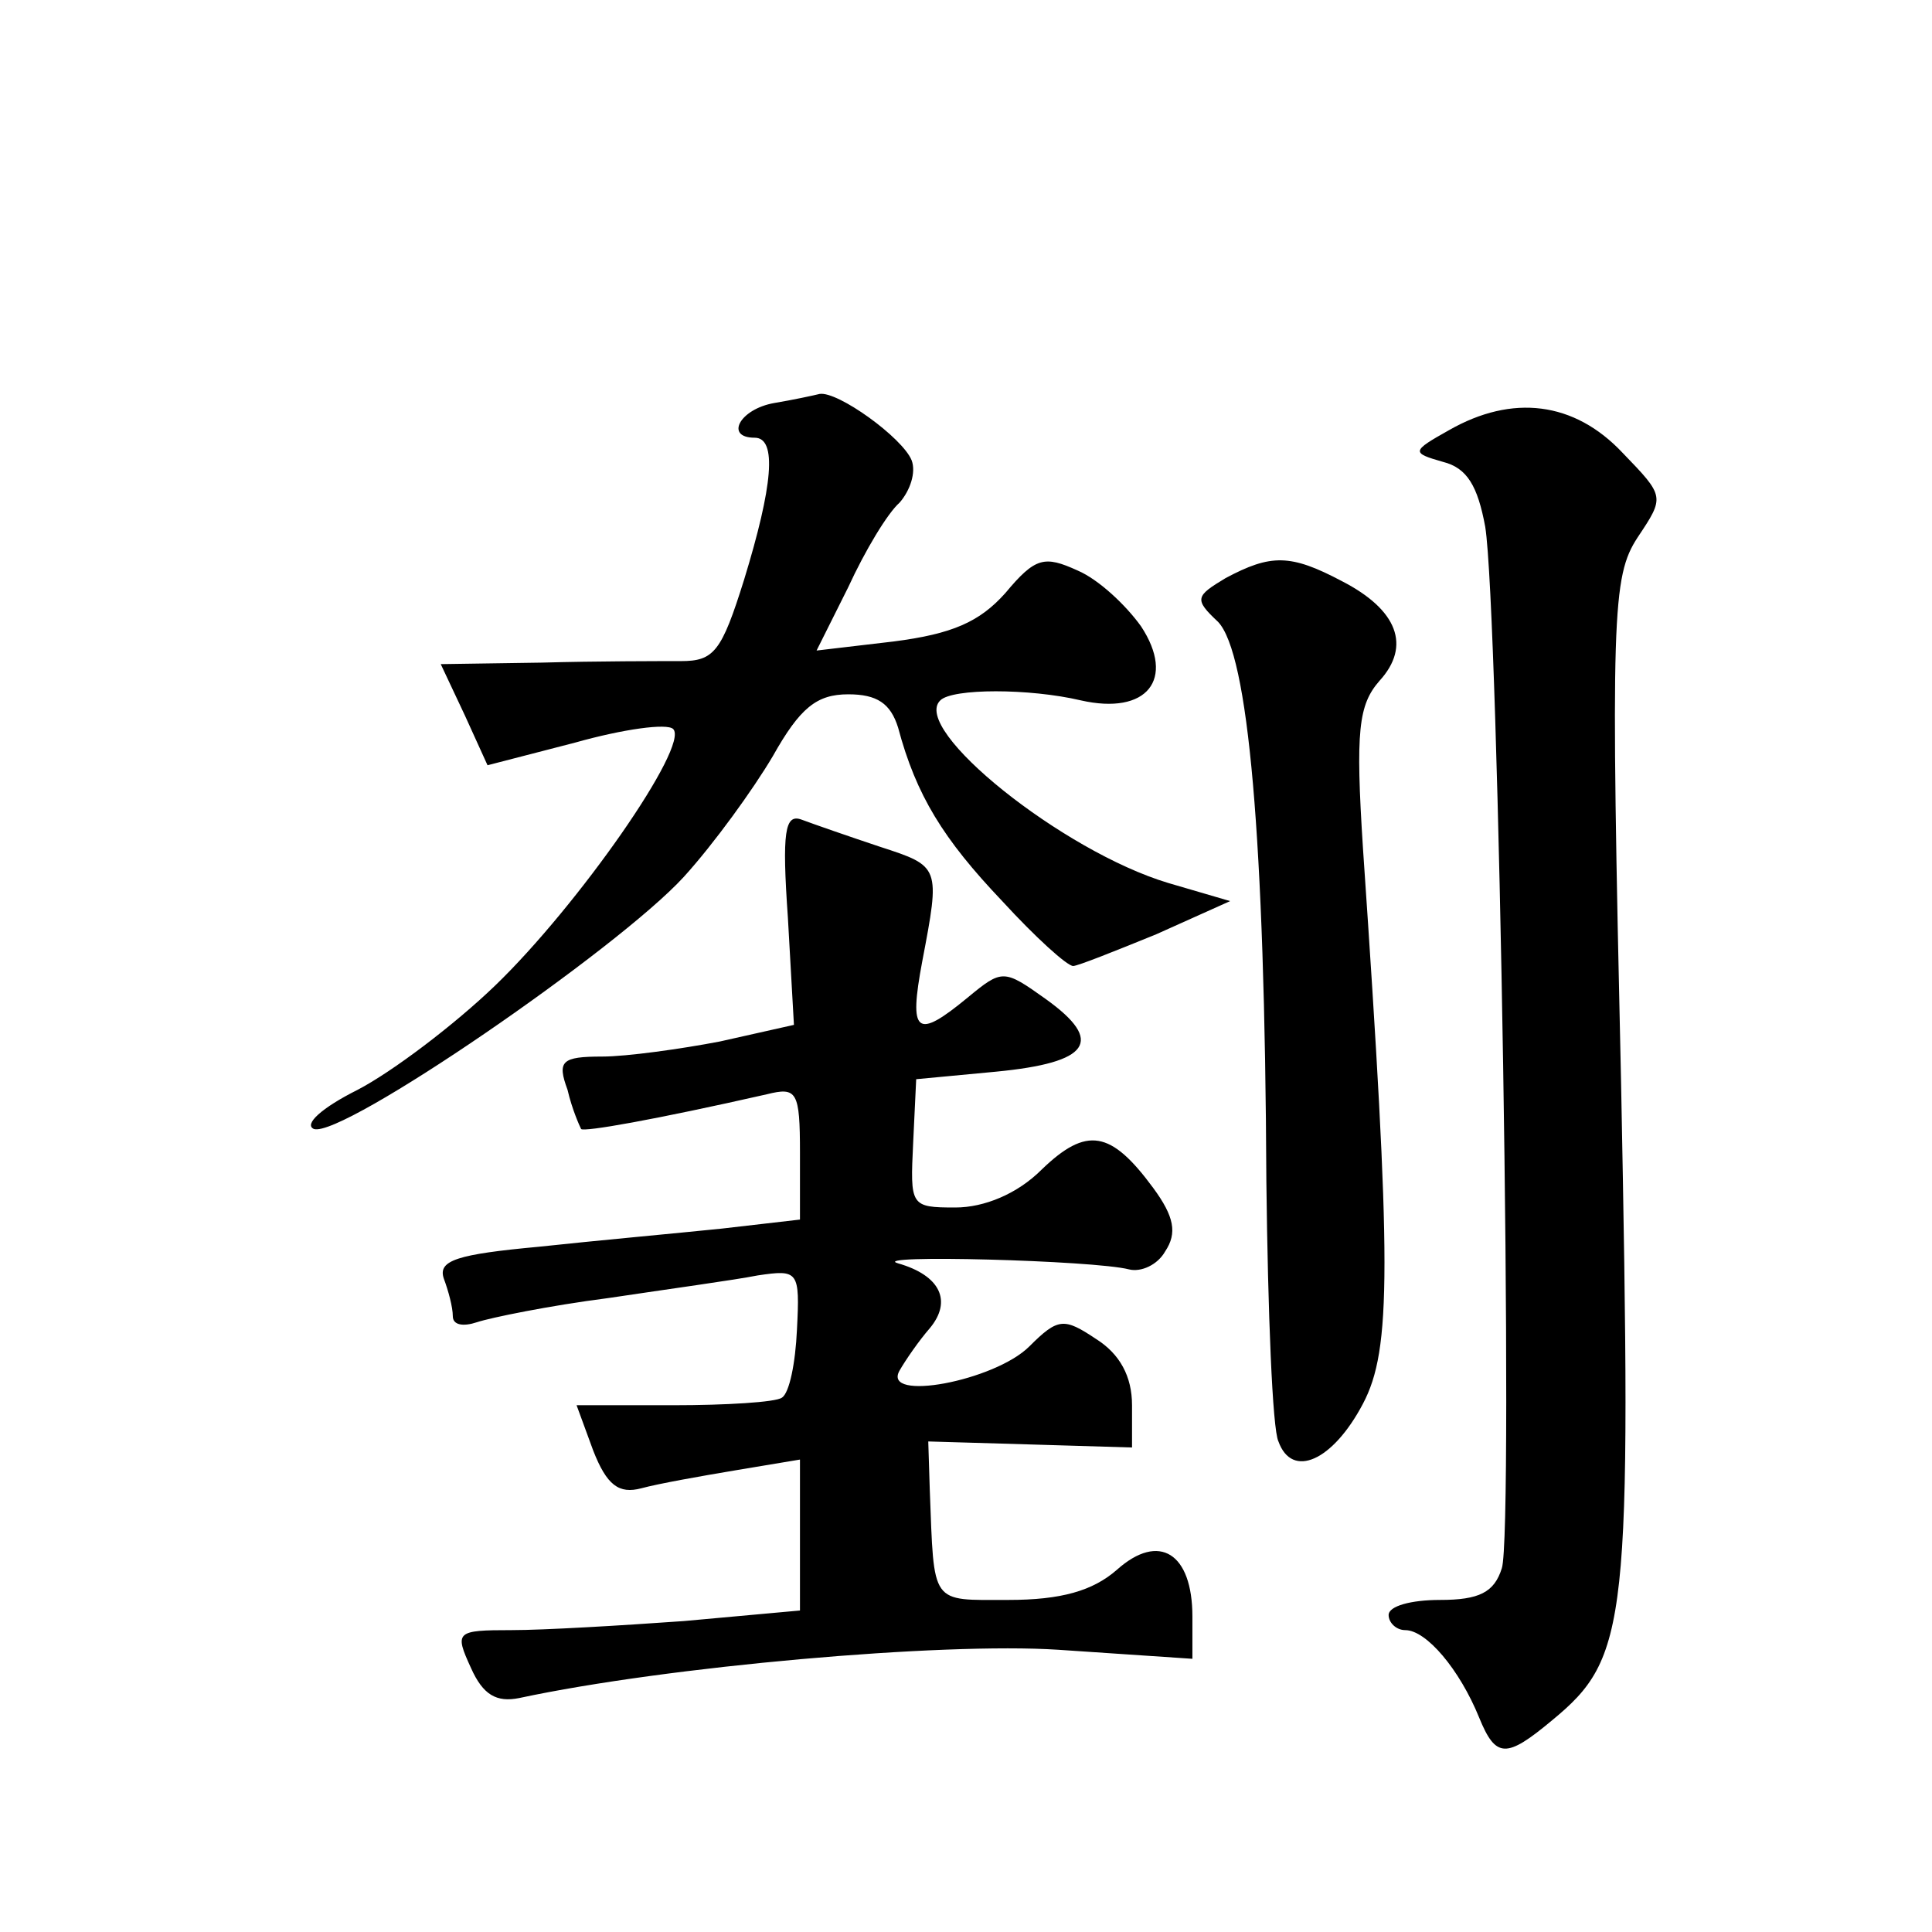 <?xml version="1.0" standalone="no"?>
<!DOCTYPE svg PUBLIC "-//W3C//DTD SVG 20010904//EN"
 "http://www.w3.org/TR/2001/REC-SVG-20010904/DTD/svg10.dtd">
<svg version="1.0" xmlns="http://www.w3.org/2000/svg"
 width="128pt" height="128pt" viewBox="0 0 128 128"
 preserveAspectRatio="xMidYMid meet">
<g transform="translate(0,128) scale(0.1,-0.1)"
fill="#0" stroke="none">
<path d="M513 1013 c-23 -4 -33 -23 -13 -23 15 0 12 -32 -7 -94 -15 -48 -20 -54
-42 -54 -14 0 -56 0 -92 -1 l-67 -1 16 -34 15 -33 58 15 c32 9 61 13 65 9 11 -11
-63 -117 -118 -170 -27 -26 -68 -57 -91 -69 -24 -12 -36 -23 -29 -26 19 -6 201
119 245 167 20 22 46 58 59 80 18 32 29 41 50 41 19 0 28 -6 33 -22 12 -45 30 -74
69 -115 22 -24 43 -43 47 -43 3 0 28 10 55 21 l49 22 -41 12 c-70 21 -171 102 -151
121 8 8 59 8 93 0 44 -10 63 14 40 49 -10 14 -28 31 -42 37 -22 10 -28 9 -48 -15
-17 -19 -35 -27 -74 -32 l-51 -6 21 42 c11 24 26 49 34 56 7 8 11 20 8 28 -6 15
-49 46 -61 44 -4 -1 -18 -4 -30 -6z M960 995 c-25 -14 -25 -15 -4 -21 16 -4 23
-16 28 -43 9 -56 19 -666 11 -690 -5 -16 -15 -21 -41 -21 -19 0 -34 -4 -34 -10
0 -5 5 -10 11 -10 14 0 36 -26 49 -58 11 -27 18 -27 48 -2 51 42 53 63 46 423 -7
310 -6 335 11 361 18 27 18 27 -10 56 -32 34 -73 39 -115 15z M812 897 c-20 -12
-21 -14 -5 -29 20 -21 31 -142 32 -371 1 -86 4 -164 8 -172 9 -25 36 -13 56 25
19 36 19 91 0 368 -5 78 -3 95 11 111 21 23 12 47 -25 66 -34 18 -47 18 -77 2z
M522 672 l4 -71 -49 -11 c-26 -5 -62 -10 -78 -10 -27 0 -30 -3 -23 -22 3 -13 8
-24 9 -26 2 -2 48 6 123 23 20 5 22 2 22 -39 l0 -44 -52 -6 c-29 -3 -84 -8 -121
-12 -54 -5 -67 -9 -63 -21 3 -8 6 -19 6 -25 0 -6 7 -7 16 -4 9 3 48 11 87 16 40
6 84 12 99 15 27 4 28 3 26 -36 -1 -22 -5 -42 -10 -45 -4 -3 -37 -5 -72 -5 l-64
0 11 -30 c9 -23 17 -29 32 -25 11 3 39 8 63 12 l42 7 0 -50 0 -50 -77 -7 c-42 -3
-93 -6 -114 -6 -37 0 -38 -1 -27 -25 8 -18 17 -23 32 -20 98 21 280 37 357 32 l89
-6 0 28 c0 42 -22 56 -50 31 -16 -14 -37 -20 -72 -20 -52 0 -49 -4 -52 73 l-1 32
68 -2 67 -2 0 28 c0 19 -8 34 -24 44 -21 14 -25 14 -44 -5 -23 -23 -98 -37 -86
-16 4 7 13 20 20 28 15 18 7 35 -21 43 -21 6 130 2 153 -4 8 -2 19 3 24 12 8 12
6 23 -8 42 -28 38 -44 41 -74 12 -16 -16 -38 -25 -57 -25 -30 0 -30 1 -28 43 l2
42 53 5 c62 6 72 20 33 48 -28 20 -29 20 -52 1 -34 -28 -39 -24 -30 24 12 63 12
63 -28 76 -21 7 -44 15 -52 18 -11 4 -13 -8 -9 -65z"/>
</g>
</svg>
